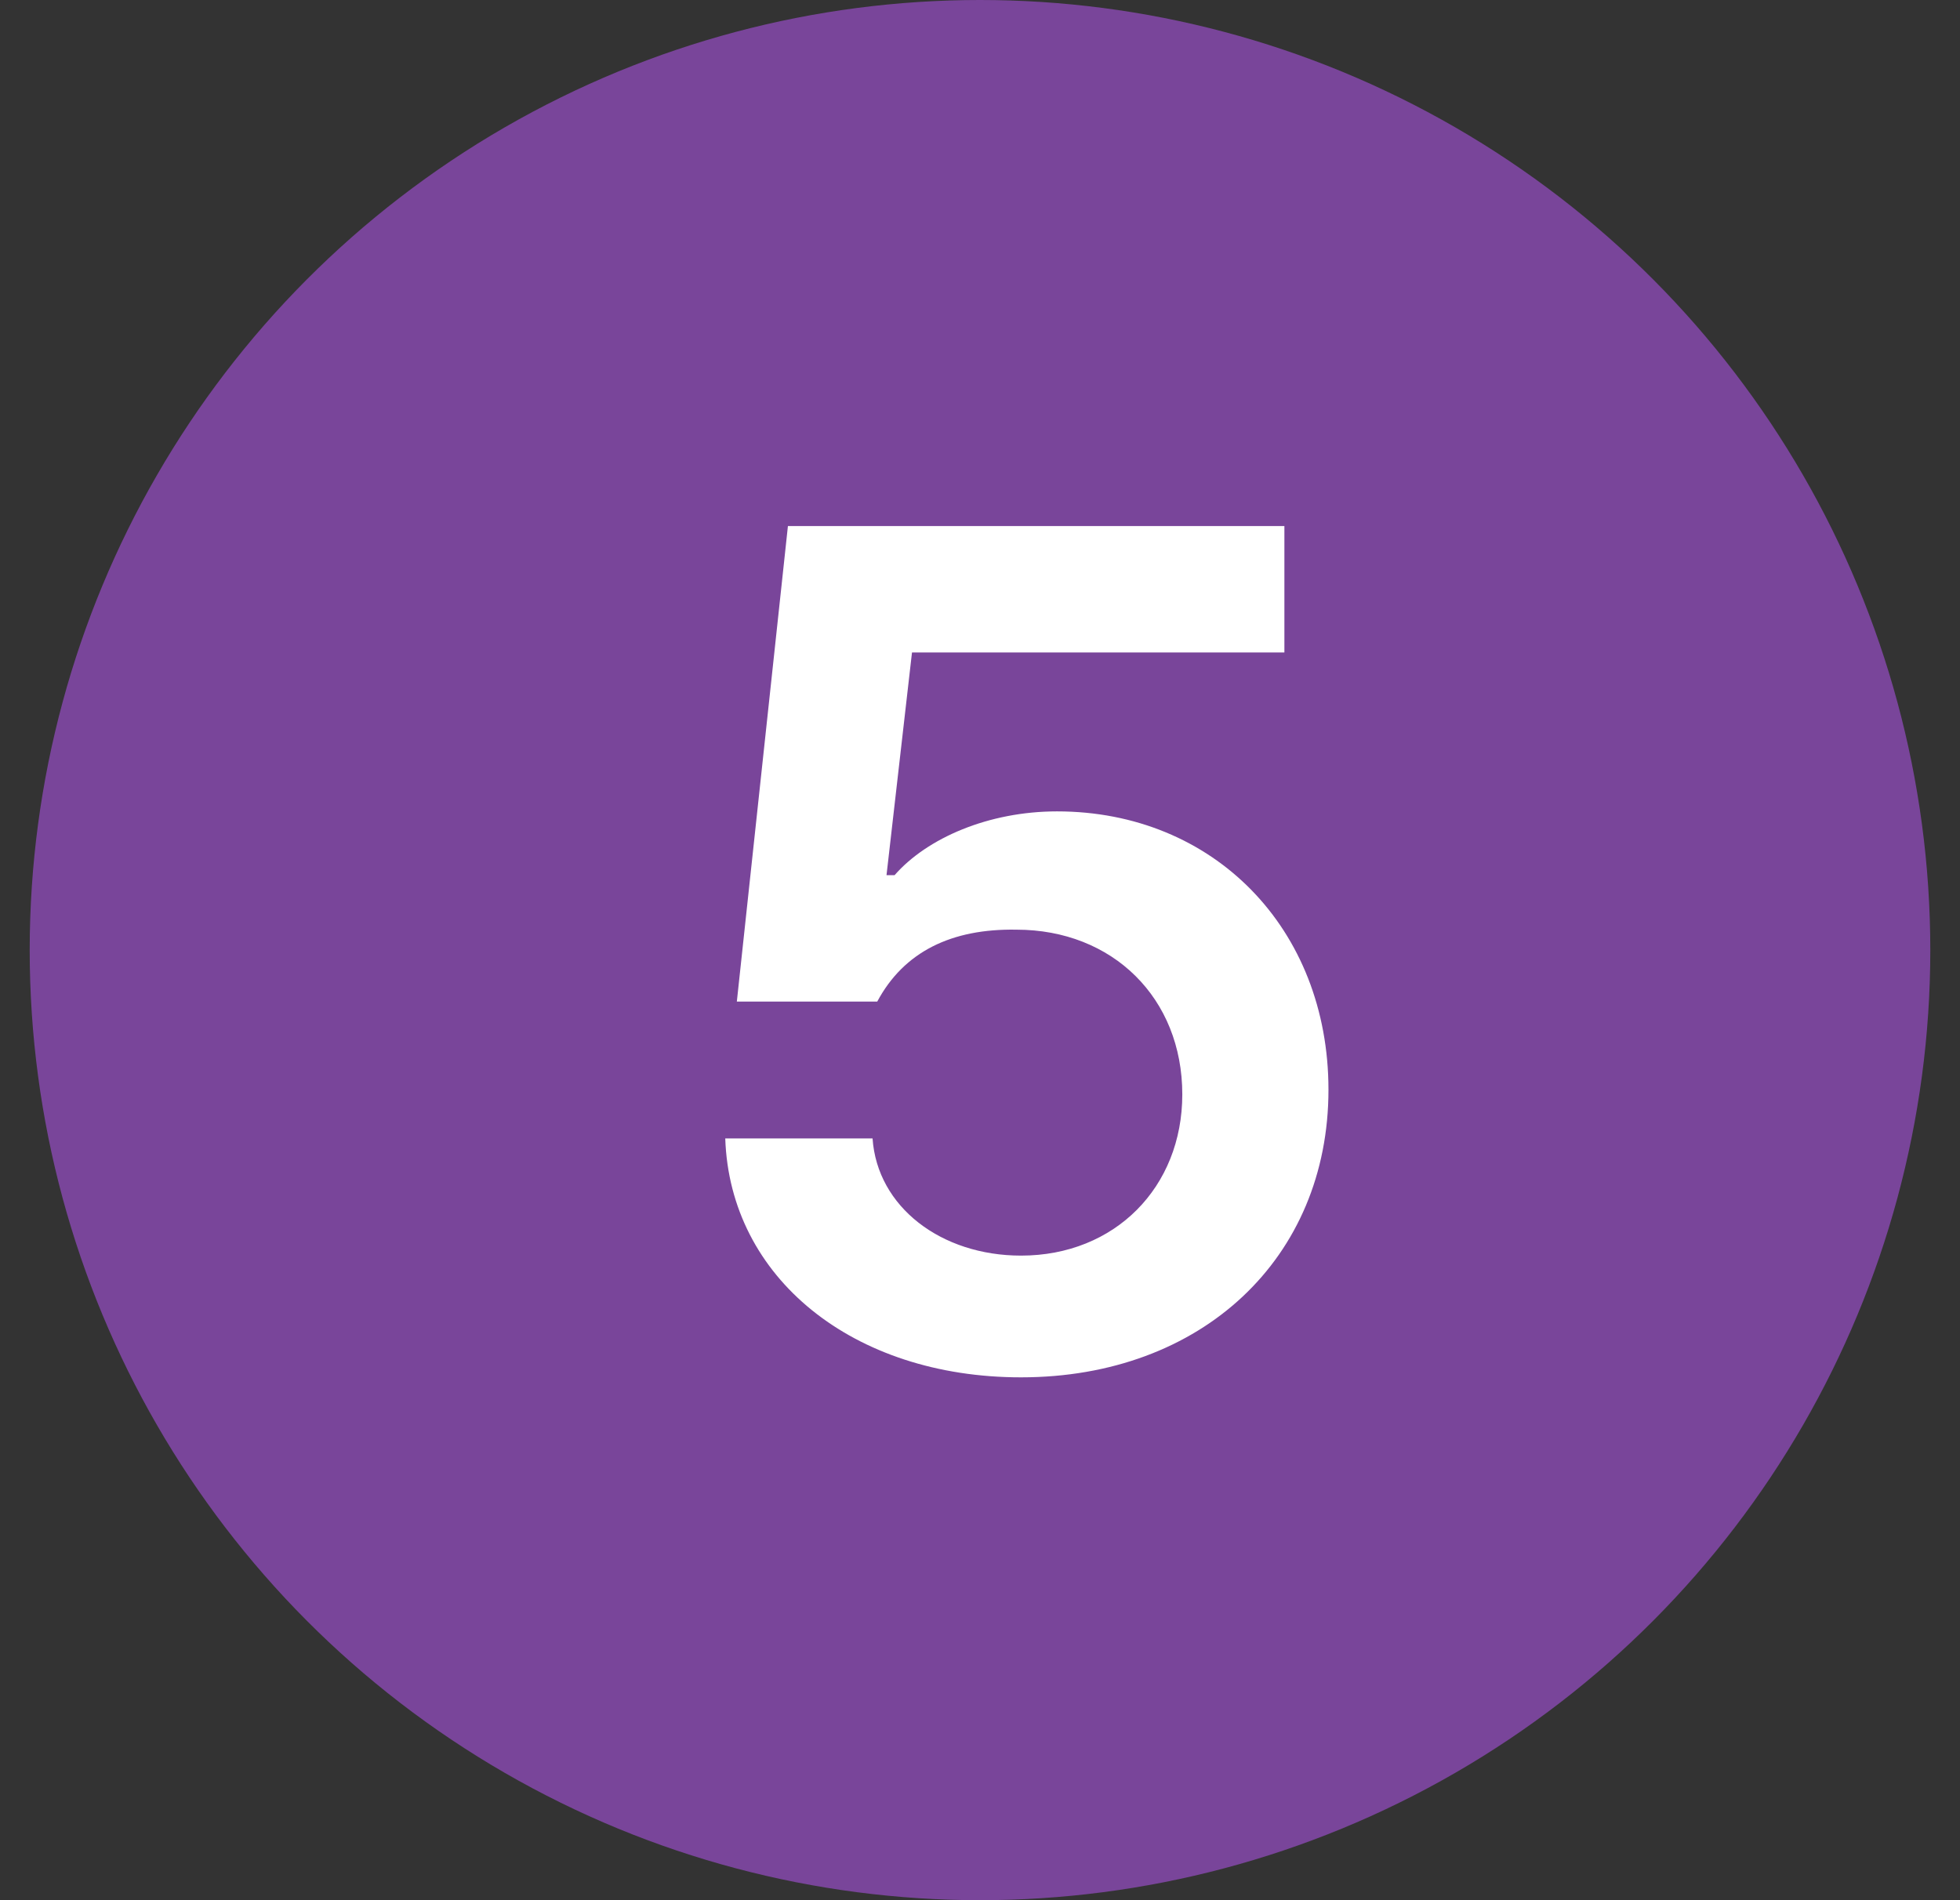 <svg width="33" height="32" viewBox="0 0 33 32" fill="none" xmlns="http://www.w3.org/2000/svg">
<rect x="0" y="0" width="33" height="32" fill="#333333" stroke="none"/>
<circle cx="16.5" cy="16" r="16" fill="#79459A"/>
<path d="M17.191 23.195C14.359 23.195 12.289 21.516 12.211 19.172H14.691C14.77 20.324 15.844 21.145 17.191 21.145C18.773 21.145 19.906 19.992 19.906 18.43C19.906 16.809 18.734 15.656 17.113 15.656C16.02 15.637 15.219 16.027 14.77 16.867H12.406L13.266 8.859H21.625V10.988H15.355L14.926 14.738H15.062C15.609 14.113 16.645 13.664 17.797 13.664C20.434 13.664 22.367 15.637 22.367 18.352C22.367 21.184 20.238 23.195 17.191 23.195Z" fill="white"/>
</svg>
